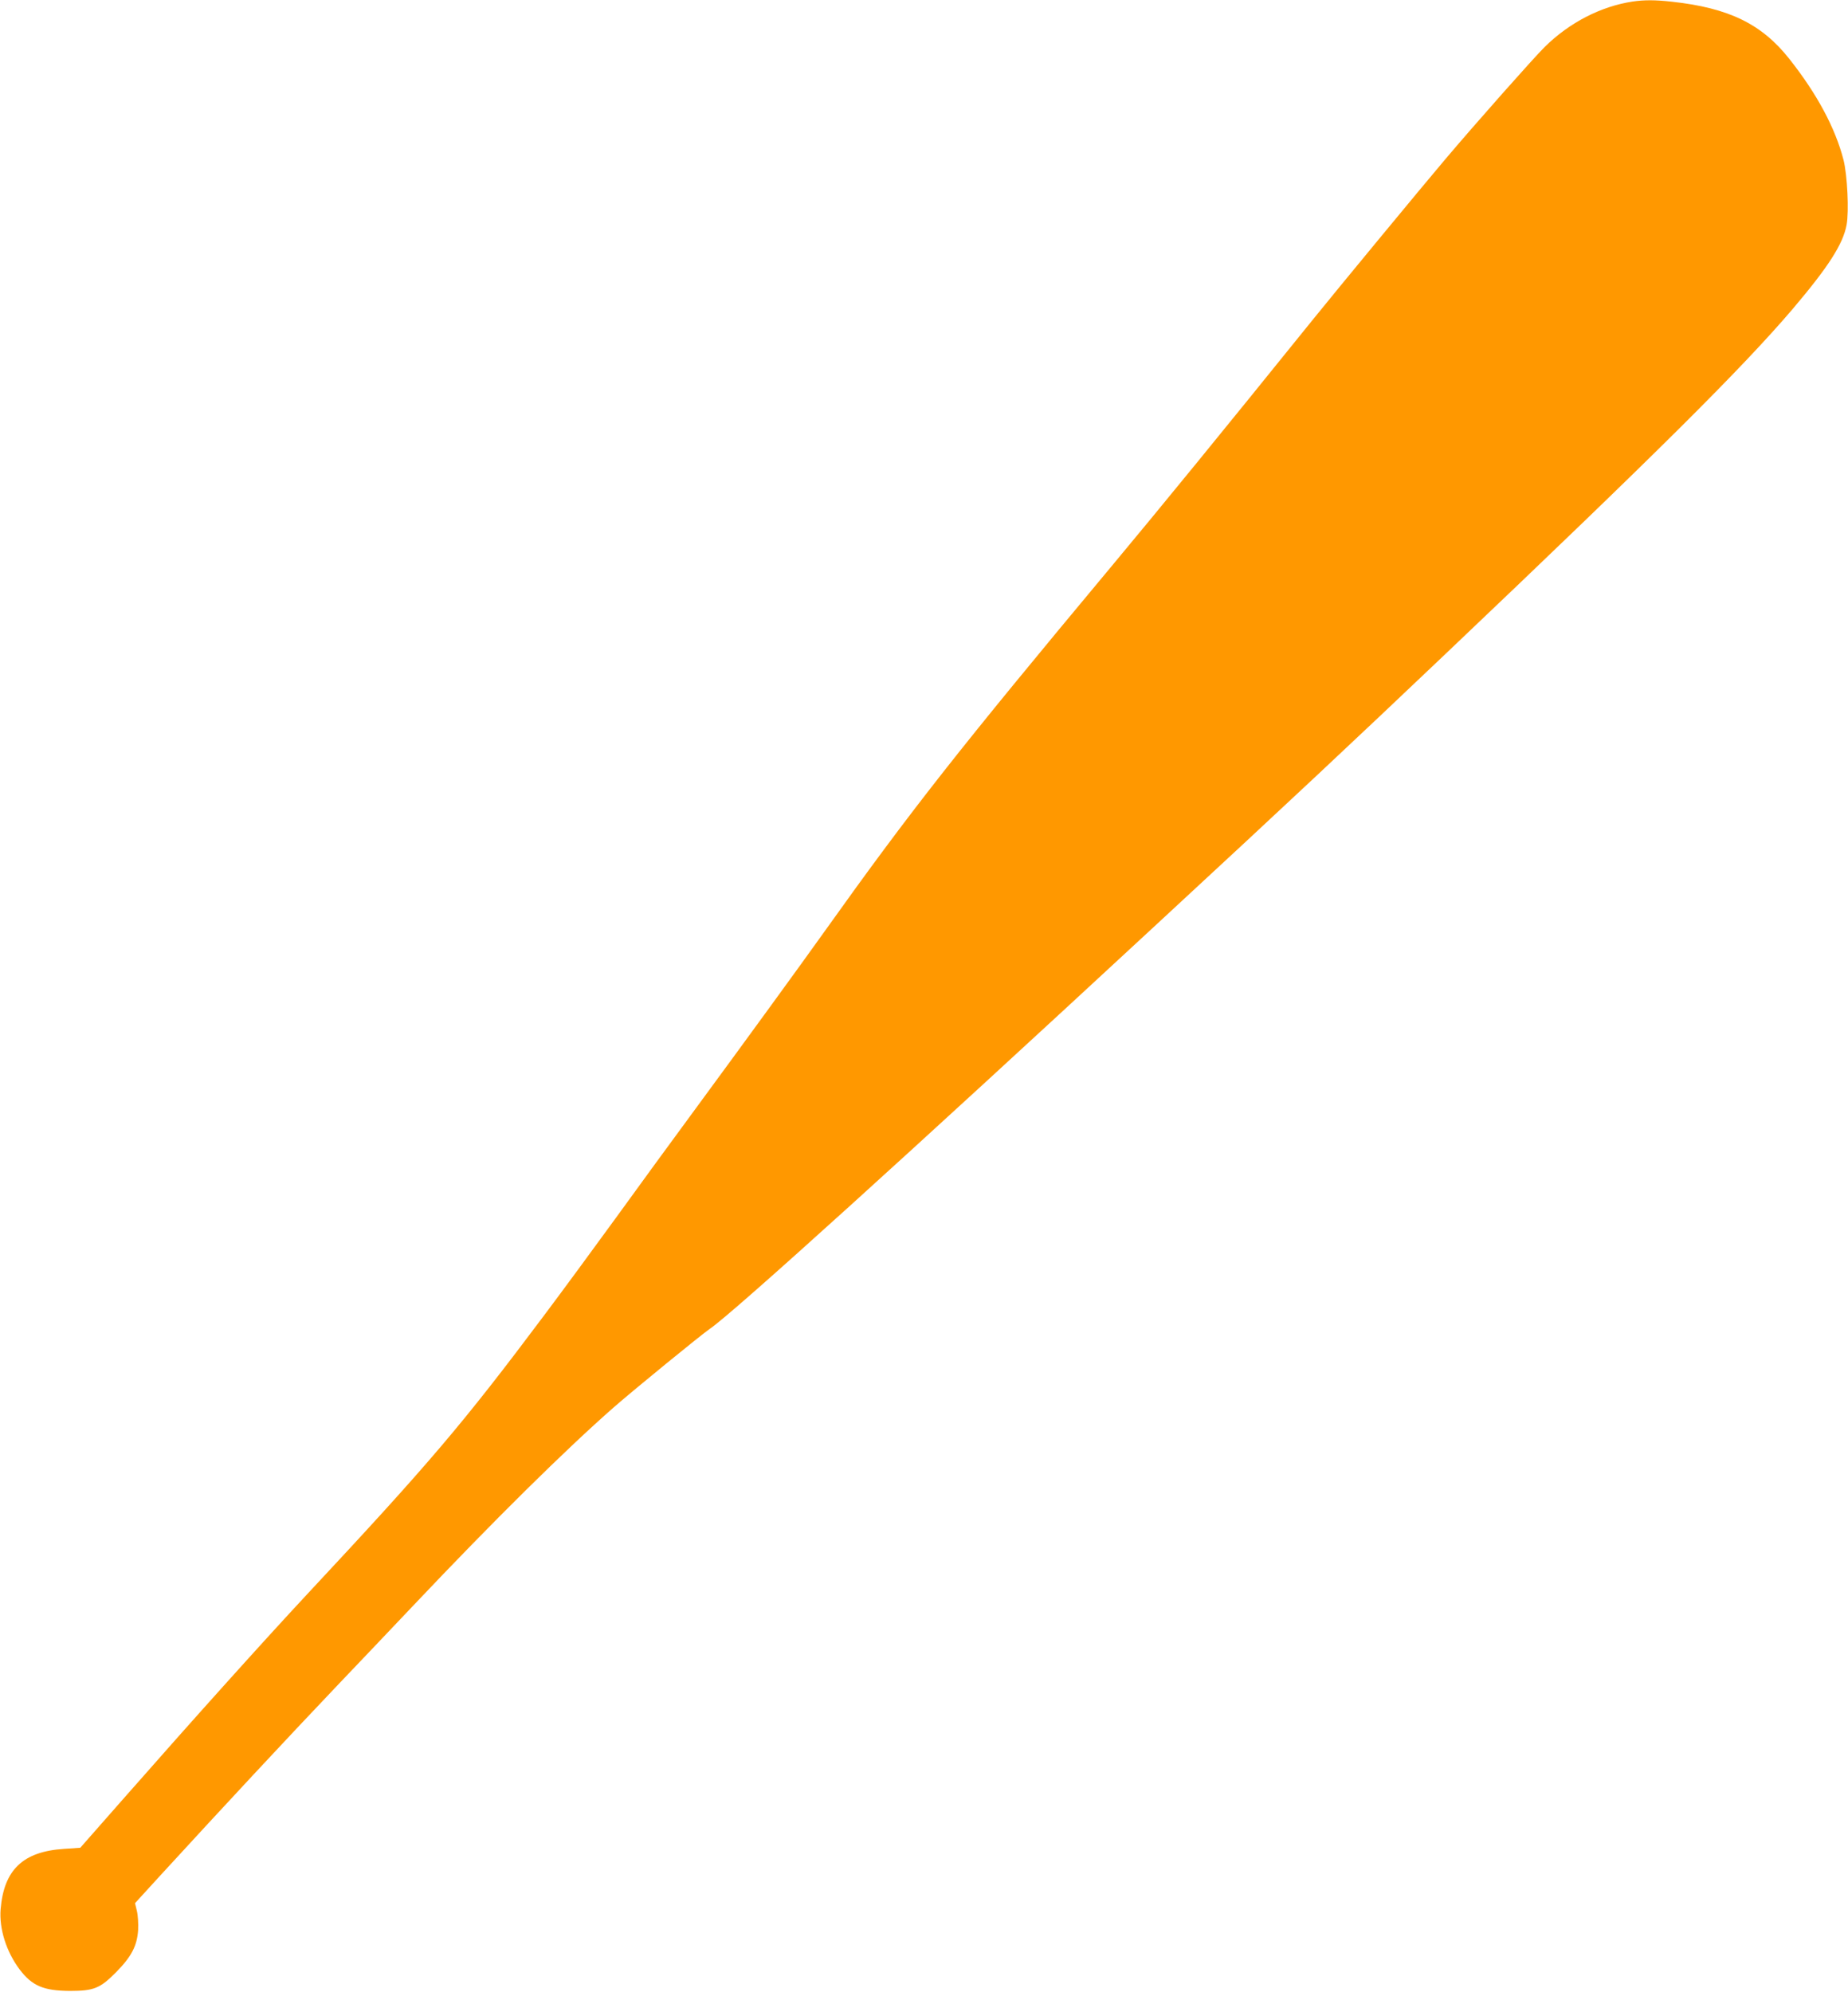 <?xml version="1.0" standalone="no"?>
<!DOCTYPE svg PUBLIC "-//W3C//DTD SVG 20010904//EN"
 "http://www.w3.org/TR/2001/REC-SVG-20010904/DTD/svg10.dtd">
<svg version="1.0" xmlns="http://www.w3.org/2000/svg"
 width="1188pt" height="1280pt" viewBox="0 0 1188 1280"
 preserveAspectRatio="xMidYMid meet">
<g transform="translate(0,1280) scale(0.1,-0.1)"
fill="#ff9800" stroke="none">
<path d="M10495 12790 c-204 -31 -406 -135 -565 -292 -69 -68 -444 -491 -636
-718 -136 -160 -701 -844 -859 -1040 -589 -730 -969 -1195 -1290 -1580 -985
-1181 -1290 -1569 -1840 -2340 -164 -230 -529 -731 -815 -1120 -156 -212 -396
-540 -533 -730 -138 -190 -344 -470 -458 -622 -526 -702 -737 -950 -1524
-1793 -284 -305 -716 -785 -1195 -1330 l-264 -300 -104 -7 c-264 -17 -387
-134 -408 -388 -10 -126 37 -274 123 -388 80 -105 154 -136 323 -137 153 0
194 17 295 119 100 101 136 170 143 272 2 40 -1 95 -8 123 l-12 50 158 173
c421 459 813 880 1149 1233 116 121 334 351 485 510 516 545 977 1000 1285
1270 129 113 564 468 618 505 143 96 1294 1138 2862 2590 876 810 1245 1156
1865 1745 1361 1293 1910 1839 2235 2220 229 270 323 416 346 540 16 86 5 320
-20 418 -53 205 -170 423 -347 647 -178 226 -390 329 -756 369 -108 12 -178
12 -253 1z"/>
</g>
</svg>
